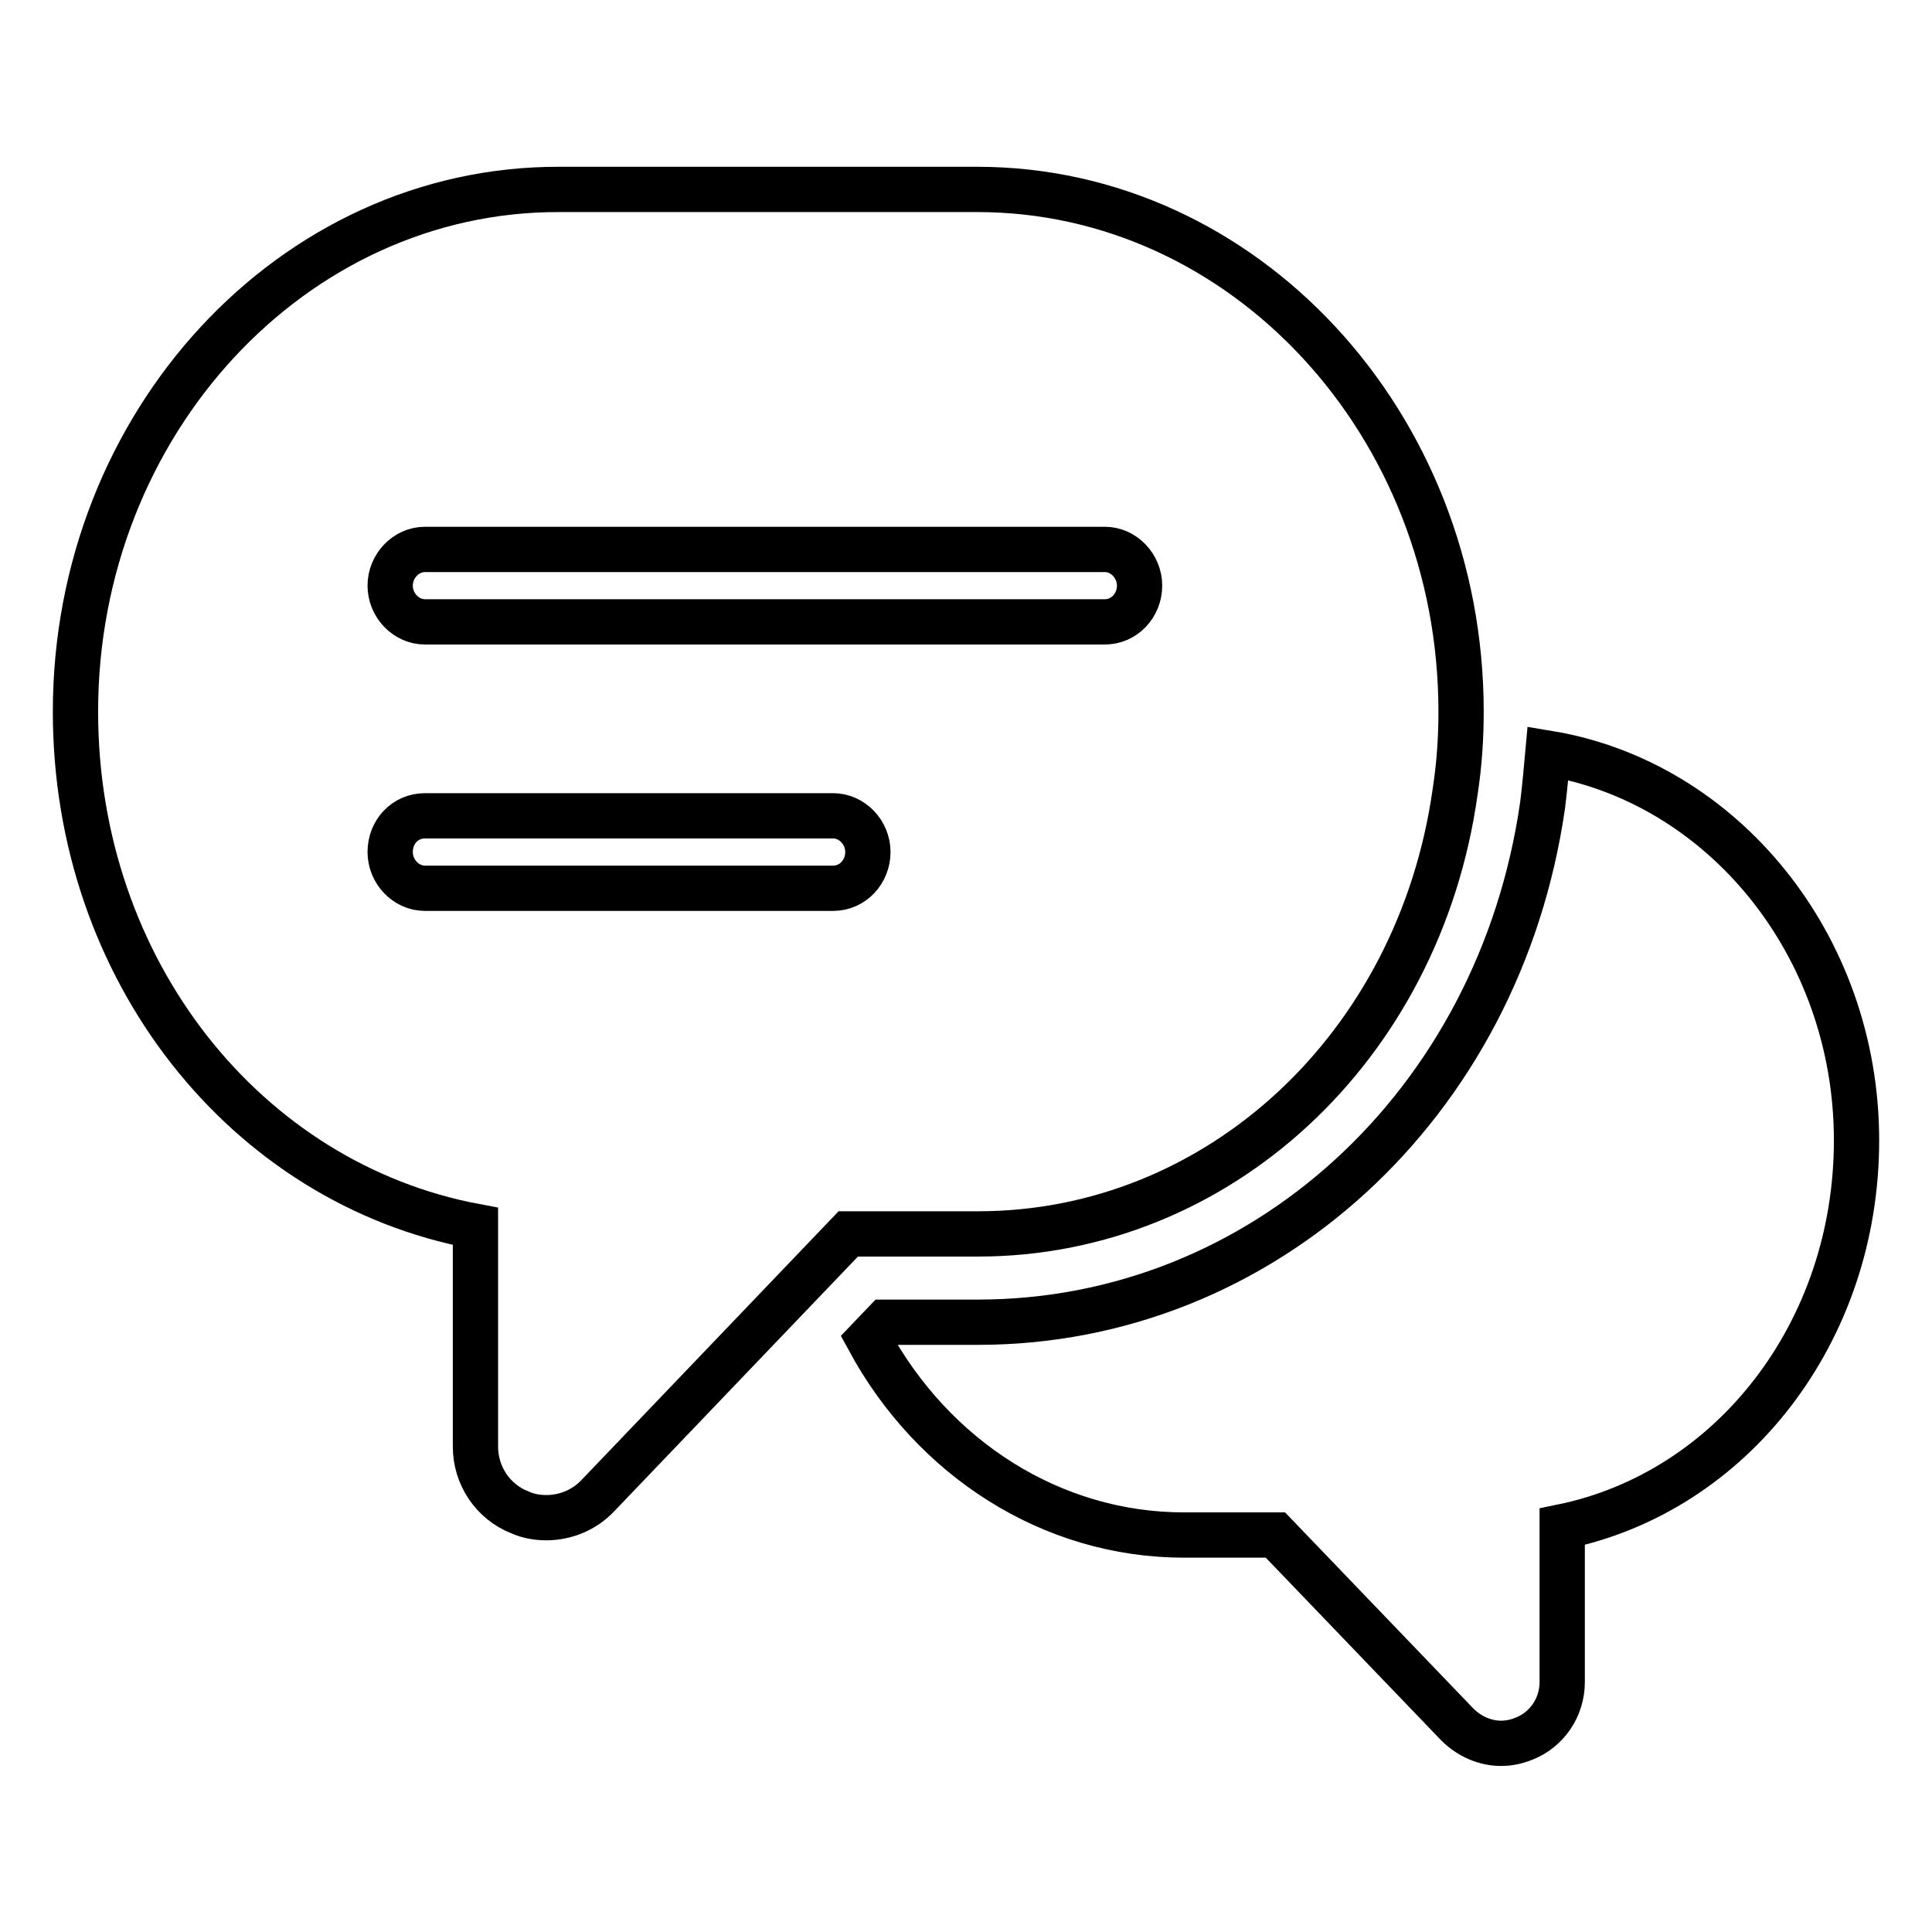 <?xml version="1.0" encoding="utf-8"?>
<!-- Svg Vector Icons : http://www.onlinewebfonts.com/icon -->
<!DOCTYPE svg PUBLIC "-//W3C//DTD SVG 1.1//EN" "http://www.w3.org/Graphics/SVG/1.1/DTD/svg11.dtd">
<svg version="1.1" xmlns="http://www.w3.org/2000/svg" xmlns:xlink="http://www.w3.org/1999/xlink" x="0px" y="0px" viewBox="0 0 256 256" enable-background="new 0 0 256 256" xml:space="preserve">
<g><g><path stroke-width="6" fill-opacity="0" stroke="#000000"  d="M205.1,99.8c-0.2,2.2-0.4,4.5-0.7,6.9c-5.7,39.7-37.2,68.5-74.8,68.5h-12.3l-2.2,2.3c8.5,15.7,24.2,25.9,41.8,25.9H169l24.1,25.1c1.6,1.6,3.7,2.5,5.8,2.5c1,0,2-0.2,3-0.6c3.1-1.2,5.1-4.2,5.1-7.5v-20.6c22.4-4.6,39-25.7,39-51.2C246,125.2,228.2,103.6,205.1,99.8L205.1,99.8z M192.8,105c0.6-3.9,0.8-7.4,0.8-10.7c0-38.2-28.8-69.2-64.1-69.2H74.1C38.8,25,10,56.1,10,94.3c0,34.3,22.6,62.5,53,68.2v29.2c0,3.8,2.3,7.3,5.9,8.7c1.1,0.5,2.3,0.7,3.5,0.7c2.5,0,5-1,6.8-2.9l33.2-34.7h17.2C161.3,163.5,188,138.9,192.8,105L192.8,105z M56.3,72.8h90.1c2.5,0,4.6,2.2,4.6,4.8s-2,4.8-4.6,4.8H56.3c-2.5,0-4.6-2.2-4.6-4.8S53.8,72.8,56.3,72.8L56.3,72.8z M110.4,117.7H56.3c-2.5,0-4.6-2.2-4.6-4.8c0-2.7,2-4.8,4.6-4.8h54.1c2.5,0,4.6,2.2,4.6,4.8C115,115.5,113,117.7,110.4,117.7L110.4,117.7z"/></g></g>
</svg>
